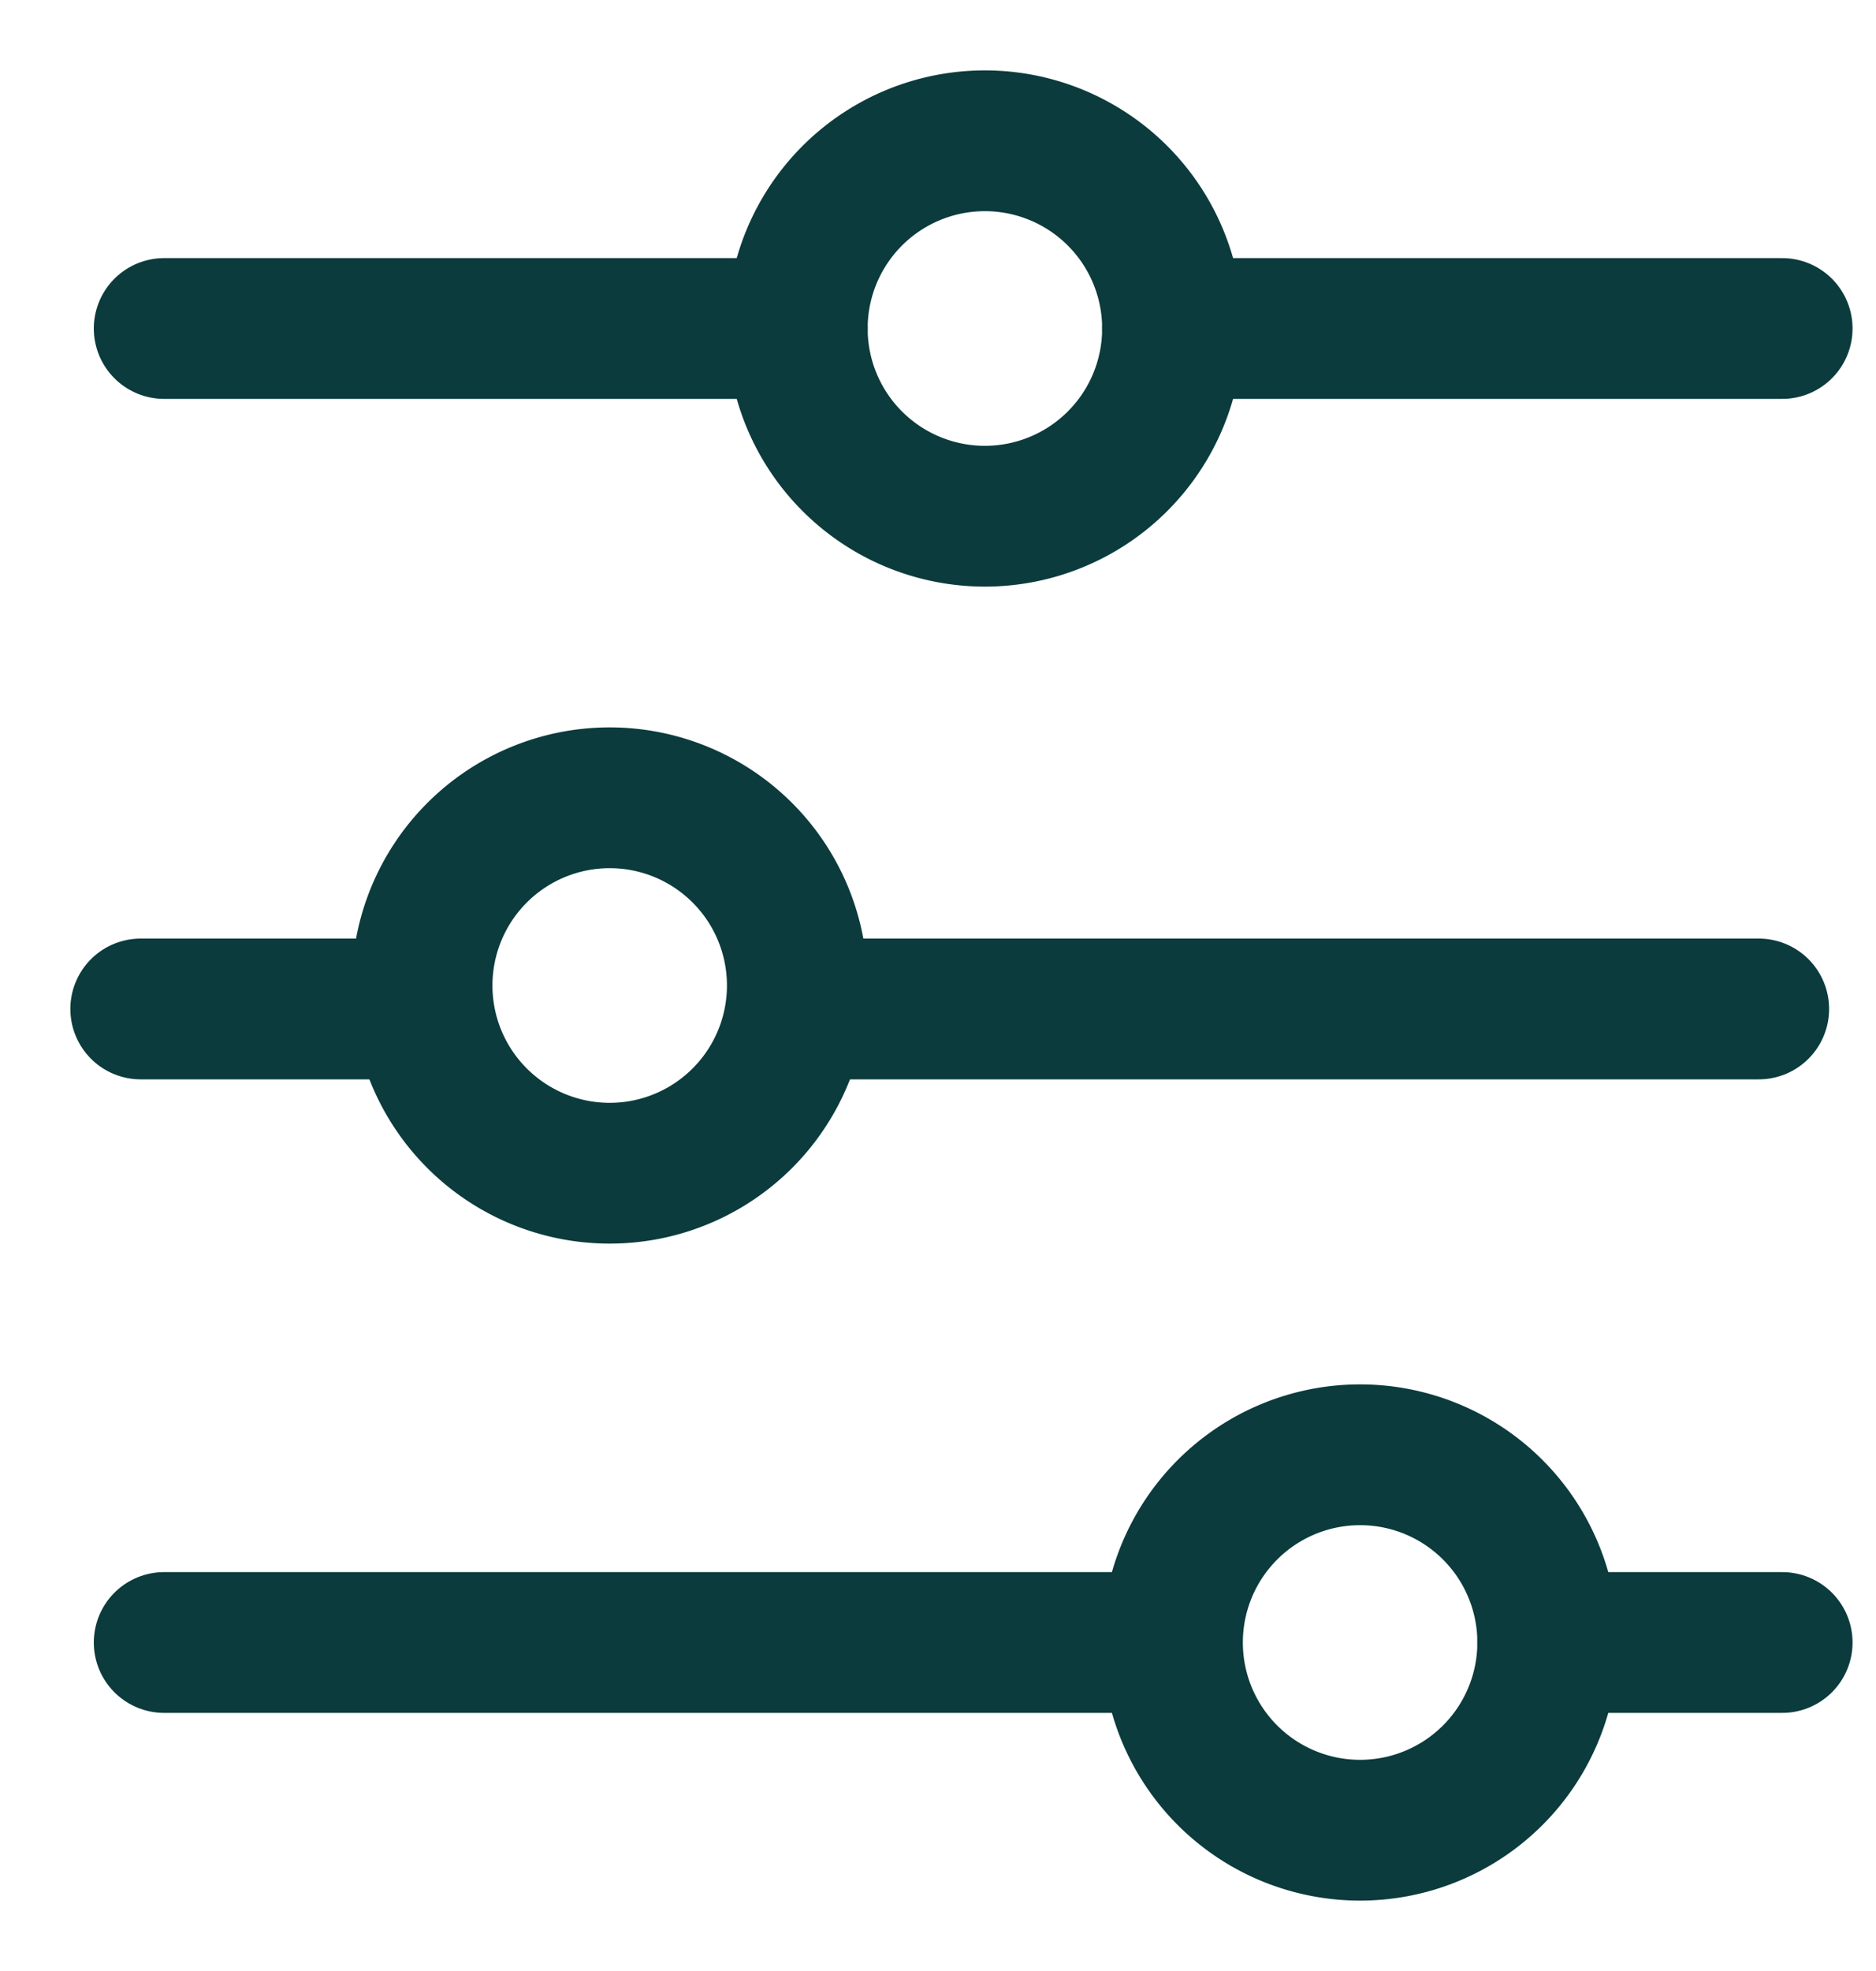 <svg xmlns="http://www.w3.org/2000/svg" width="20" height="21" fill="none" viewBox="0 0 20 21"><path stroke="#0b3b3c" stroke-linecap="round" stroke-linejoin="round" stroke-width="1.5" d="M6.5 12.5a2 2 0 1 0 0-4 2 2 0 0 0 0 4M14.5 19.5a2 2 0 1 0 0-4 2 2 0 0 0 0 4"/><path stroke="#0b3b3c" stroke-linecap="round" stroke-width="1.5" d="M1.5 10.75h3M16.5 17.5H19M9 10.75h9.75M1.75 17.5H12"/><path stroke="#0b3b3c" stroke-linecap="round" stroke-linejoin="round" stroke-width="1.5" d="M10.5 5.5a2 2 0 1 0 0-4 2 2 0 0 0 0 4"/><path stroke="#0b3b3c" stroke-linecap="round" stroke-width="1.5" d="M12.5 3.5H19M1.75 3.5H8.5"/></svg>
